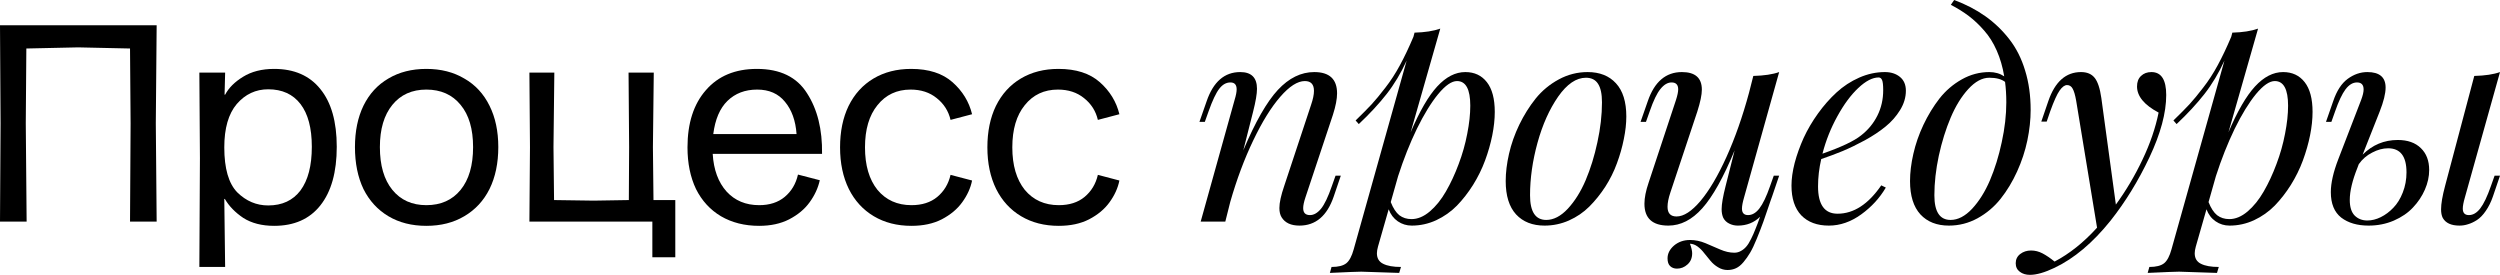 <?xml version="1.0" encoding="UTF-8"?> <svg xmlns="http://www.w3.org/2000/svg" viewBox="0 0 238.276 26.196" fill="none"><path d="M12.447 11.751L12.393 4.623L7.452 4.515L2.511 4.623L2.457 11.751L2.538 21.12H0L0.054 11.751L0 2.409H14.931L14.85 11.751L14.931 21.12H12.393L12.447 11.751Z" fill="black"></path><path d="M19.055 15.072L19.001 6.918H21.458L21.404 9.024H21.458C21.8 8.376 22.367 7.809 23.159 7.323C23.969 6.819 24.959 6.567 26.129 6.567C28.037 6.567 29.504 7.206 30.53 8.484C31.574 9.762 32.096 11.598 32.096 13.992C32.096 16.404 31.574 18.267 30.53 19.581C29.504 20.877 28.037 21.525 26.129 21.525C24.959 21.525 23.978 21.273 23.186 20.769C22.412 20.247 21.827 19.644 21.431 18.96H21.377L21.458 25.44H19.001L19.055 15.072ZM21.377 14.046C21.377 16.062 21.791 17.493 22.619 18.339C23.465 19.167 24.446 19.581 25.562 19.581C26.894 19.581 27.92 19.104 28.64 18.15C29.36 17.178 29.72 15.792 29.72 13.992C29.72 12.21 29.36 10.851 28.64 9.915C27.92 8.979 26.894 8.511 25.562 8.511C24.374 8.511 23.375 8.979 22.565 9.915C21.773 10.851 21.377 12.228 21.377 14.046Z" fill="black"></path><path d="M40.635 21.525C39.249 21.525 38.043 21.219 37.017 20.607C35.991 19.995 35.199 19.131 34.641 18.015C34.101 16.881 33.831 15.549 33.831 14.019C33.831 12.507 34.101 11.193 34.641 10.077C35.199 8.943 35.991 8.079 37.017 7.485C38.043 6.873 39.249 6.567 40.635 6.567C42.02 6.567 43.227 6.873 44.253 7.485C45.297 8.079 46.098 8.943 46.656 10.077C47.214 11.193 47.493 12.507 47.493 14.019C47.493 15.549 47.214 16.881 46.656 18.015C46.098 19.131 45.297 19.995 44.253 20.607C43.227 21.219 42.02 21.525 40.635 21.525ZM36.207 14.019C36.207 15.765 36.603 17.124 37.395 18.096C38.187 19.068 39.267 19.554 40.635 19.554C42.02 19.554 43.11 19.068 43.902 18.096C44.694 17.124 45.09 15.765 45.09 14.019C45.09 12.291 44.694 10.95 43.902 9.996C43.11 9.024 42.02 8.538 40.635 8.538C39.267 8.538 38.187 9.024 37.395 9.996C36.603 10.968 36.207 12.309 36.207 14.019Z" fill="black"></path><path d="M50.512 14.019L50.458 6.918H52.834L52.753 14.019L52.807 19.068L56.587 19.122L59.935 19.068L59.962 14.019L59.908 6.918H62.311L62.23 14.019L62.284 19.068H64.363V24.522H62.176V21.12H50.458L50.512 14.019Z" fill="black"></path><path d="M72.356 21.525C70.97 21.525 69.755 21.219 68.711 20.607C67.685 19.995 66.893 19.131 66.335 18.015C65.795 16.881 65.525 15.558 65.525 14.046C65.525 11.742 66.11 9.924 67.28 8.592C68.45 7.242 70.07 6.567 72.14 6.567C74.354 6.567 75.947 7.341 76.919 8.889C77.909 10.419 78.386 12.345 78.35 14.667H67.928C68.018 16.179 68.459 17.376 69.251 18.258C70.043 19.122 71.078 19.554 72.356 19.554C73.346 19.554 74.156 19.293 74.786 18.771C75.434 18.231 75.857 17.52 76.055 16.638L78.134 17.178C77.972 17.916 77.648 18.618 77.162 19.284C76.694 19.932 76.046 20.472 75.218 20.904C74.408 21.318 73.454 21.525 72.356 21.525ZM75.92 12.777C75.83 11.499 75.461 10.473 74.813 9.699C74.183 8.925 73.301 8.538 72.167 8.538C71.015 8.538 70.07 8.898 69.332 9.618C68.612 10.32 68.162 11.373 67.982 12.777H75.92Z" fill="black"></path><path d="M86.871 21.525C85.503 21.525 84.306 21.219 83.28 20.607C82.254 19.995 81.462 19.131 80.904 18.015C80.346 16.881 80.067 15.558 80.067 14.046C80.067 12.534 80.337 11.22 80.877 10.104C81.435 8.97 82.227 8.097 83.253 7.485C84.279 6.873 85.476 6.567 86.844 6.567C88.518 6.567 89.832 6.99 90.786 7.836C91.74 8.682 92.361 9.699 92.649 10.887L90.597 11.427C90.399 10.581 89.958 9.888 89.274 9.348C88.608 8.808 87.78 8.538 86.79 8.538C85.476 8.538 84.423 9.033 83.631 10.023C82.839 10.995 82.443 12.336 82.443 14.046C82.443 15.756 82.839 17.106 83.631 18.096C84.441 19.068 85.521 19.554 86.871 19.554C87.879 19.554 88.698 19.293 89.328 18.771C89.976 18.231 90.399 17.529 90.597 16.665L92.649 17.205C92.505 17.925 92.19 18.618 91.704 19.284C91.236 19.932 90.588 20.472 89.76 20.904C88.95 21.318 87.987 21.525 86.871 21.525Z" fill="black"></path><path d="M100.912 21.525C99.544 21.525 98.347 21.219 97.321 20.607C96.295 19.995 95.503 19.131 94.945 18.015C94.387 16.881 94.108 15.558 94.108 14.046C94.108 12.534 94.378 11.22 94.918 10.104C95.476 8.97 96.268 8.097 97.294 7.485C98.32 6.873 99.517 6.567 100.885 6.567C102.559 6.567 103.873 6.99 104.827 7.836C105.781 8.682 106.402 9.699 106.69 10.887L104.638 11.427C104.44 10.581 103.999 9.888 103.315 9.348C102.649 8.808 101.821 8.538 100.831 8.538C99.517 8.538 98.464 9.033 97.672 10.023C96.88 10.995 96.484 12.336 96.484 14.046C96.484 15.756 96.88 17.106 97.672 18.096C98.482 19.068 99.562 19.554 100.912 19.554C101.92 19.554 102.739 19.293 103.369 18.771C104.017 18.231 104.44 17.529 104.638 16.665L106.69 17.205C106.546 17.925 106.231 18.618 105.745 19.284C105.277 19.932 104.629 20.472 103.801 20.904C102.991 21.318 102.028 21.525 100.912 21.525Z" fill="black"></path><path d="M127.793 16.743L127.121 18.721C126.488 20.575 125.398 21.502 123.851 21.502C123.042 21.502 122.476 21.239 122.151 20.711C122.01 20.483 121.939 20.188 121.939 19.828C121.939 19.318 122.093 18.615 122.401 17.719L124.959 9.993C125.143 9.457 125.235 9.013 125.235 8.662C125.235 8.038 124.945 7.726 124.365 7.726C123.671 7.726 122.889 8.227 122.019 9.229C121.148 10.23 120.292 11.615 119.448 13.381C118.604 15.139 117.875 17.09 117.259 19.235L116.785 21.12H114.438L117.668 9.532C117.8 9.101 117.866 8.763 117.866 8.517C117.866 8.077 117.668 7.857 117.272 7.857C116.868 7.857 116.512 8.06 116.205 8.464C115.897 8.859 115.559 9.576 115.19 10.613L114.833 11.615H114.319L115.005 9.65C115.638 7.796 116.706 6.869 118.209 6.869C119.272 6.869 119.804 7.4 119.804 8.464C119.804 8.947 119.681 9.672 119.435 10.639L118.498 14.331C119.641 11.624 120.74 9.703 121.794 8.569C122.849 7.436 124.005 6.869 125.262 6.869C126.712 6.869 127.437 7.545 127.437 8.899C127.437 9.435 127.305 10.116 127.041 10.942L124.418 18.826C124.277 19.248 124.207 19.586 124.207 19.841C124.207 20.281 124.422 20.5 124.853 20.5C125.222 20.5 125.574 20.298 125.908 19.894C126.242 19.481 126.585 18.765 126.936 17.745L127.292 16.743H127.793Z" fill="black"></path><path d="M137.273 2.729L134.451 12.604C135.304 10.6 136.148 9.145 136.983 8.24C137.826 7.326 138.718 6.869 139.659 6.869C140.529 6.869 141.214 7.189 141.715 7.831C142.216 8.473 142.467 9.417 142.467 10.666C142.467 11.36 142.388 12.103 142.23 12.894C142.071 13.685 141.843 14.484 141.544 15.293C141.245 16.102 140.863 16.879 140.397 17.626C139.931 18.365 139.417 19.024 138.855 19.604C138.292 20.175 137.637 20.637 136.89 20.988C136.143 21.331 135.365 21.502 134.557 21.502C134.065 21.502 133.621 21.366 133.225 21.094C132.83 20.821 132.54 20.439 132.355 19.947L131.34 23.493C131.27 23.748 131.234 23.963 131.234 24.139C131.234 24.614 131.432 24.948 131.828 25.141C132.223 25.343 132.79 25.444 133.528 25.444L133.357 26.011C131.177 25.932 129.973 25.893 129.745 25.893C129.446 25.893 128.448 25.932 126.752 26.011L126.91 25.444C127.552 25.444 128.022 25.326 128.321 25.088C128.611 24.851 128.844 24.412 129.02 23.77L134.069 5.774C133.524 6.97 132.887 8.033 132.157 8.965C131.428 9.896 130.544 10.85 129.507 11.826L129.204 11.483C129.846 10.859 130.356 10.345 130.733 9.94C131.111 9.527 131.546 9 132.039 8.358C132.54 7.717 133.001 7.005 133.423 6.223C133.854 5.432 134.284 4.526 134.715 3.507L134.82 3.111C135.805 3.085 136.622 2.958 137.273 2.729ZM133.252 16.796L132.553 19.261C132.781 19.841 133.054 20.259 133.37 20.514C133.695 20.76 134.082 20.883 134.53 20.883C135.119 20.883 135.699 20.641 136.271 20.158C136.851 19.666 137.365 19.028 137.813 18.246C138.27 17.455 138.674 16.585 139.026 15.636C139.386 14.687 139.659 13.724 139.843 12.749C140.037 11.773 140.133 10.881 140.133 10.072C140.133 8.508 139.712 7.726 138.868 7.726C138.358 7.726 137.76 8.139 137.075 8.965C136.398 9.791 135.721 10.894 135.044 12.274C134.377 13.654 133.779 15.161 133.252 16.796Z" fill="black"></path><path d="M143.509 17.257C143.509 16.449 143.614 15.583 143.825 14.66C144.036 13.729 144.361 12.806 144.801 11.892C145.249 10.969 145.772 10.134 146.37 9.387C146.976 8.64 147.71 8.033 148.571 7.567C149.433 7.102 150.347 6.869 151.314 6.869C152.465 6.869 153.366 7.225 154.016 7.937C154.675 8.648 155.005 9.703 155.005 11.101C155.005 11.769 154.926 12.485 154.768 13.25C154.618 14.014 154.398 14.788 154.108 15.57C153.827 16.343 153.458 17.086 153.001 17.798C152.544 18.501 152.039 19.129 151.485 19.683C150.931 20.237 150.281 20.681 149.534 21.015C148.795 21.34 148.022 21.502 147.213 21.502C146.062 21.502 145.157 21.146 144.498 20.435C143.838 19.714 143.509 18.655 143.509 17.257ZM151.155 7.409C150.233 7.409 149.349 8.011 148.505 9.215C147.671 10.419 147.016 11.883 146.541 13.605C146.067 15.328 145.829 16.998 145.829 18.615C145.829 20.18 146.343 20.962 147.372 20.962C148.075 20.962 148.761 20.606 149.428 19.894C150.096 19.173 150.663 18.268 151.129 17.178C151.595 16.08 151.968 14.871 152.25 13.553C152.54 12.226 152.685 10.96 152.685 9.756C152.685 8.947 152.557 8.354 152.302 7.976C152.056 7.598 151.674 7.409 151.155 7.409Z" fill="black"></path><path d="M169.059 16.743H169.573L168.901 18.721L168.782 19.05C168.501 19.894 168.264 20.584 168.071 21.12C167.877 21.656 167.666 22.201 167.438 22.755C167.209 23.317 166.998 23.761 166.805 24.086C166.611 24.412 166.401 24.71 166.172 24.983C165.944 25.255 165.706 25.449 165.46 25.563C165.214 25.677 164.946 25.734 164.656 25.734C164.331 25.734 164.027 25.646 163.746 25.471C163.465 25.304 163.223 25.097 163.021 24.851C162.819 24.614 162.621 24.372 162.428 24.126C162.243 23.88 162.032 23.669 161.795 23.493C161.566 23.326 161.325 23.238 161.07 23.229C161.211 23.607 161.281 23.911 161.281 24.139C161.281 24.587 161.132 24.943 160.833 25.207C160.543 25.471 160.209 25.603 159.831 25.603C159.567 25.603 159.352 25.523 159.185 25.365C159.018 25.207 158.934 24.961 158.934 24.627C158.934 24.17 159.141 23.761 159.554 23.401C159.976 23.049 160.481 22.874 161.07 22.874C161.571 22.874 162.063 22.975 162.547 23.177C163.03 23.379 163.5 23.581 163.957 23.783C164.423 23.985 164.871 24.086 165.302 24.086C165.53 24.086 165.741 24.029 165.935 23.915C166.128 23.81 166.295 23.673 166.436 23.506C166.585 23.339 166.739 23.093 166.897 22.768C167.055 22.452 167.192 22.144 167.306 21.845C167.429 21.555 167.578 21.16 167.754 20.659C167.183 21.221 166.475 21.502 165.632 21.502C165.333 21.502 165.056 21.437 164.801 21.305C164.555 21.182 164.37 21.001 164.247 20.764C164.142 20.536 164.089 20.259 164.089 19.934C164.089 19.459 164.216 18.721 164.471 17.719L165.328 14.331C164.265 16.906 163.236 18.747 162.243 19.854C161.259 20.953 160.182 21.502 159.013 21.502C157.493 21.502 156.732 20.808 156.732 19.419C156.732 18.857 156.864 18.189 157.128 17.416L159.738 9.532C159.879 9.092 159.949 8.754 159.949 8.517C159.949 8.077 159.738 7.857 159.317 7.857C158.947 7.857 158.596 8.064 158.262 8.477C157.928 8.881 157.585 9.593 157.234 10.613L156.878 11.615H156.363L157.049 9.65C157.682 7.796 158.767 6.869 160.305 6.869C161.571 6.869 162.204 7.427 162.204 8.543C162.204 9.035 162.059 9.734 161.769 10.639L159.198 18.365C159.022 18.892 158.934 19.34 158.934 19.709C158.934 20.325 159.22 20.632 159.791 20.632C160.477 20.632 161.237 20.14 162.072 19.156C162.907 18.163 163.733 16.765 164.55 14.963C165.368 13.153 166.084 11.114 166.699 8.846L167.108 7.238C168.136 7.211 168.958 7.088 169.573 6.869L166.225 18.826C166.093 19.283 166.027 19.635 166.027 19.881C166.027 20.294 166.22 20.5 166.607 20.5C167.003 20.5 167.363 20.29 167.688 19.868C168.022 19.437 168.361 18.729 168.703 17.745L169.059 16.743Z" fill="black"></path><path d="M179.304 17.666L179.739 17.877C179.158 18.87 178.376 19.723 177.392 20.435C176.407 21.146 175.379 21.502 174.307 21.502C173.191 21.502 172.316 21.177 171.683 20.527C171.059 19.868 170.747 18.923 170.747 17.692C170.747 17.042 170.848 16.321 171.051 15.53C171.261 14.739 171.547 13.944 171.907 13.144C172.277 12.344 172.734 11.566 173.278 10.811C173.823 10.055 174.412 9.387 175.045 8.807C175.687 8.218 176.407 7.748 177.207 7.396C178.007 7.044 178.82 6.869 179.646 6.869C180.226 6.869 180.705 7.022 181.083 7.33C181.461 7.638 181.65 8.077 181.65 8.648C181.65 9.281 181.465 9.896 181.096 10.494C180.727 11.092 180.266 11.615 179.712 12.063C179.167 12.511 178.513 12.946 177.748 13.368C176.983 13.781 176.276 14.124 175.625 14.396C174.984 14.66 174.302 14.915 173.582 15.161C173.38 16.04 173.278 16.91 173.278 17.771C173.278 19.503 173.898 20.369 175.137 20.369C176.675 20.369 178.064 19.468 179.304 17.666ZM179.053 7.383C178.473 7.383 177.827 7.717 177.115 8.385C176.412 9.044 175.748 9.94 175.124 11.074C174.5 12.199 174.025 13.39 173.7 14.647C175.485 14.023 176.711 13.443 177.379 12.907C178.047 12.388 178.565 11.76 178.934 11.021C179.304 10.283 179.488 9.475 179.488 8.596C179.488 8.112 179.453 7.791 179.382 7.633C179.312 7.466 179.202 7.383 179.053 7.383Z" fill="black"></path><path d="M185.935 0.461L186.252 0C187.359 0.413 188.348 0.927 189.218 1.542C190.088 2.158 190.853 2.892 191.512 3.744C192.171 4.588 192.672 5.581 193.015 6.724C193.367 7.857 193.542 9.11 193.542 10.481C193.542 11.413 193.437 12.384 193.226 13.395C193.015 14.396 192.69 15.381 192.25 16.348C191.811 17.314 191.288 18.18 190.681 18.945C190.075 19.709 189.341 20.329 188.48 20.804C187.627 21.27 186.718 21.502 185.751 21.502C184.599 21.502 183.694 21.146 183.035 20.435C182.376 19.714 182.046 18.655 182.046 17.257C182.046 16.449 182.152 15.583 182.363 14.66C182.573 13.729 182.894 12.806 183.325 11.892C183.764 10.969 184.274 10.134 184.854 9.387C185.443 8.64 186.151 8.033 186.977 7.567C187.803 7.102 188.677 6.869 189.6 6.869C190.145 6.869 190.62 7.005 191.024 7.277C190.875 6.381 190.637 5.563 190.312 4.825C189.987 4.087 189.587 3.45 189.113 2.914C188.647 2.377 188.159 1.916 187.649 1.529C187.139 1.143 186.568 0.787 185.935 0.461ZM185.909 20.962C186.612 20.962 187.297 20.606 187.966 19.894C188.633 19.173 189.2 18.268 189.666 17.178C190.132 16.08 190.506 14.871 190.787 13.553C191.077 12.226 191.222 10.96 191.222 9.756C191.222 9.062 191.182 8.411 191.103 7.805C190.76 7.541 190.259 7.409 189.6 7.409C188.923 7.409 188.256 7.77 187.596 8.49C186.946 9.202 186.388 10.107 185.922 11.206C185.456 12.305 185.078 13.518 184.788 14.845C184.507 16.163 184.366 17.42 184.366 18.615C184.366 20.18 184.881 20.962 185.909 20.962Z" fill="black"></path><path d="M200.28 9.347L201.664 19.499C202.648 18.145 203.496 16.712 204.208 15.201C204.929 13.689 205.439 12.199 205.738 10.731C204.366 10.002 203.681 9.171 203.681 8.24C203.681 7.809 203.808 7.475 204.063 7.238C204.318 6.992 204.648 6.869 205.052 6.869C205.992 6.869 206.463 7.598 206.463 9.057C206.463 10.753 205.931 12.731 204.867 14.99C203.804 17.24 202.565 19.257 201.15 21.041C199.462 23.142 197.687 24.636 195.823 25.523C194.883 25.972 194.101 26.196 193.477 26.196C193.09 26.196 192.769 26.099 192.514 25.906C192.251 25.712 192.119 25.44 192.119 25.088C192.119 24.719 192.264 24.425 192.554 24.205C192.844 23.985 193.187 23.875 193.582 23.875C193.96 23.875 194.325 23.968 194.677 24.152C195.028 24.337 195.41 24.596 195.823 24.93C197.247 24.183 198.596 23.106 199.871 21.7L197.88 9.598C197.783 9.044 197.669 8.657 197.537 8.438C197.414 8.218 197.239 8.108 197.01 8.108C196.782 8.108 196.544 8.284 196.298 8.635C196.052 8.987 195.758 9.637 195.415 10.586L195.072 11.588H194.558L195.23 9.624C195.863 7.787 196.9 6.869 198.342 6.869C198.913 6.869 199.344 7.049 199.634 7.409C199.932 7.77 200.148 8.416 200.28 9.347Z" fill="black"></path><path d="M215.217 2.729L212.396 12.604C213.248 10.6 214.092 9.145 214.927 8.24C215.771 7.326 216.663 6.869 217.603 6.869C218.473 6.869 219.159 7.189 219.66 7.831C220.161 8.473 220.411 9.417 220.411 10.666C220.411 11.36 220.332 12.103 220.174 12.894C220.016 13.685 219.787 14.484 219.489 15.293C219.19 16.102 218.807 16.879 218.342 17.626C217.876 18.365 217.362 19.024 216.799 19.604C216.237 20.175 215.582 20.637 214.835 20.988C214.088 21.331 213.31 21.502 212.501 21.502C212.009 21.502 211.565 21.366 211.17 21.094C210.774 20.821 210.484 20.439 210.3 19.947L209.285 23.493C209.214 23.748 209.179 23.963 209.179 24.139C209.179 24.614 209.377 24.948 209.772 25.141C210.168 25.343 210.735 25.444 211.473 25.444L211.302 26.011C209.122 25.932 207.918 25.893 207.689 25.893C207.39 25.893 206.393 25.932 204.697 26.011L204.855 25.444C205.496 25.444 205.967 25.326 206.265 25.088C206.555 24.851 206.788 24.412 206.964 23.77L212.013 5.774C211.468 6.97 210.831 8.033 210.102 8.965C209.372 9.896 208.489 10.85 207.452 11.826L207.149 11.483C207.79 10.859 208.3 10.345 208.678 9.94C209.056 9.527 209.491 9 209.983 8.358C210.484 7.717 210.946 7.005 211.368 6.223C211.798 5.432 212.229 4.526 212.659 3.507L212.765 3.111C213.749 3.085 214.567 2.958 215.217 2.729ZM211.196 16.796L210.497 19.261C210.726 19.841 210.998 20.259 211.315 20.514C211.64 20.76 212.027 20.883 212.475 20.883C213.064 20.883 213.644 20.641 214.215 20.158C214.795 19.666 215.309 19.028 215.758 18.246C216.215 17.455 216.619 16.585 216.971 15.636C217.331 14.687 217.603 13.724 217.788 12.749C217.981 11.773 218.078 10.881 218.078 10.072C218.078 8.508 217.656 7.726 216.812 7.726C216.302 7.726 215.705 8.139 215.019 8.965C214.343 9.791 213.666 10.894 212.989 12.274C212.321 13.654 211.723 15.161 211.196 16.796Z" fill="black"></path><path d="M226.806 10.639L225.184 14.739C226.116 13.808 227.232 13.342 228.533 13.342C229.474 13.342 230.207 13.601 230.735 14.12C231.262 14.629 231.526 15.324 231.526 16.203C231.526 16.827 231.389 17.451 231.117 18.075C230.845 18.699 230.467 19.266 229.983 19.775C229.509 20.285 228.898 20.703 228.151 21.028C227.412 21.344 226.613 21.502 225.751 21.502C224.679 21.502 223.809 21.248 223.141 20.738C222.482 20.219 222.152 19.411 222.152 18.312C222.152 17.451 222.389 16.405 222.864 15.174L225.039 9.532C225.198 9.11 225.277 8.776 225.277 8.53C225.277 8.082 225.066 7.857 224.644 7.857C224.248 7.857 223.884 8.077 223.55 8.517C223.224 8.956 222.895 9.655 222.561 10.613L222.205 11.615H221.691L222.376 9.65C222.71 8.657 223.172 7.945 223.761 7.515C224.349 7.084 224.974 6.869 225.633 6.869C226.793 6.869 227.373 7.361 227.373 8.345C227.373 8.917 227.184 9.681 226.806 10.639ZM238.276 6.869L234.927 18.826C234.795 19.283 234.729 19.635 234.729 19.881C234.729 20.294 234.923 20.5 235.31 20.5C235.705 20.5 236.065 20.29 236.391 19.868C236.724 19.437 237.063 18.729 237.406 17.745L237.761 16.743H238.276L237.603 18.721C237.419 19.257 237.19 19.718 236.918 20.105C236.654 20.492 236.373 20.782 236.074 20.975C235.784 21.16 235.503 21.292 235.23 21.371C234.967 21.459 234.694 21.502 234.413 21.502C233.622 21.502 233.09 21.256 232.818 20.764C232.712 20.553 232.66 20.281 232.66 19.947C232.66 19.419 232.787 18.677 233.042 17.719L235.824 7.238C236.852 7.211 237.669 7.088 238.276 6.869ZM224.815 15.649L224.697 15.965C224.204 17.196 223.958 18.224 223.958 19.05C223.958 19.727 224.112 20.224 224.42 20.54C224.736 20.856 225.14 21.015 225.633 21.015C226.055 21.015 226.481 20.909 226.911 20.698C227.351 20.479 227.751 20.18 228.111 19.802C228.48 19.424 228.779 18.94 229.008 18.352C229.245 17.754 229.364 17.112 229.364 16.427C229.364 14.897 228.779 14.133 227.61 14.133C227.118 14.133 226.613 14.269 226.094 14.542C225.575 14.805 225.149 15.174 224.815 15.649Z" fill="black"></path></svg> 